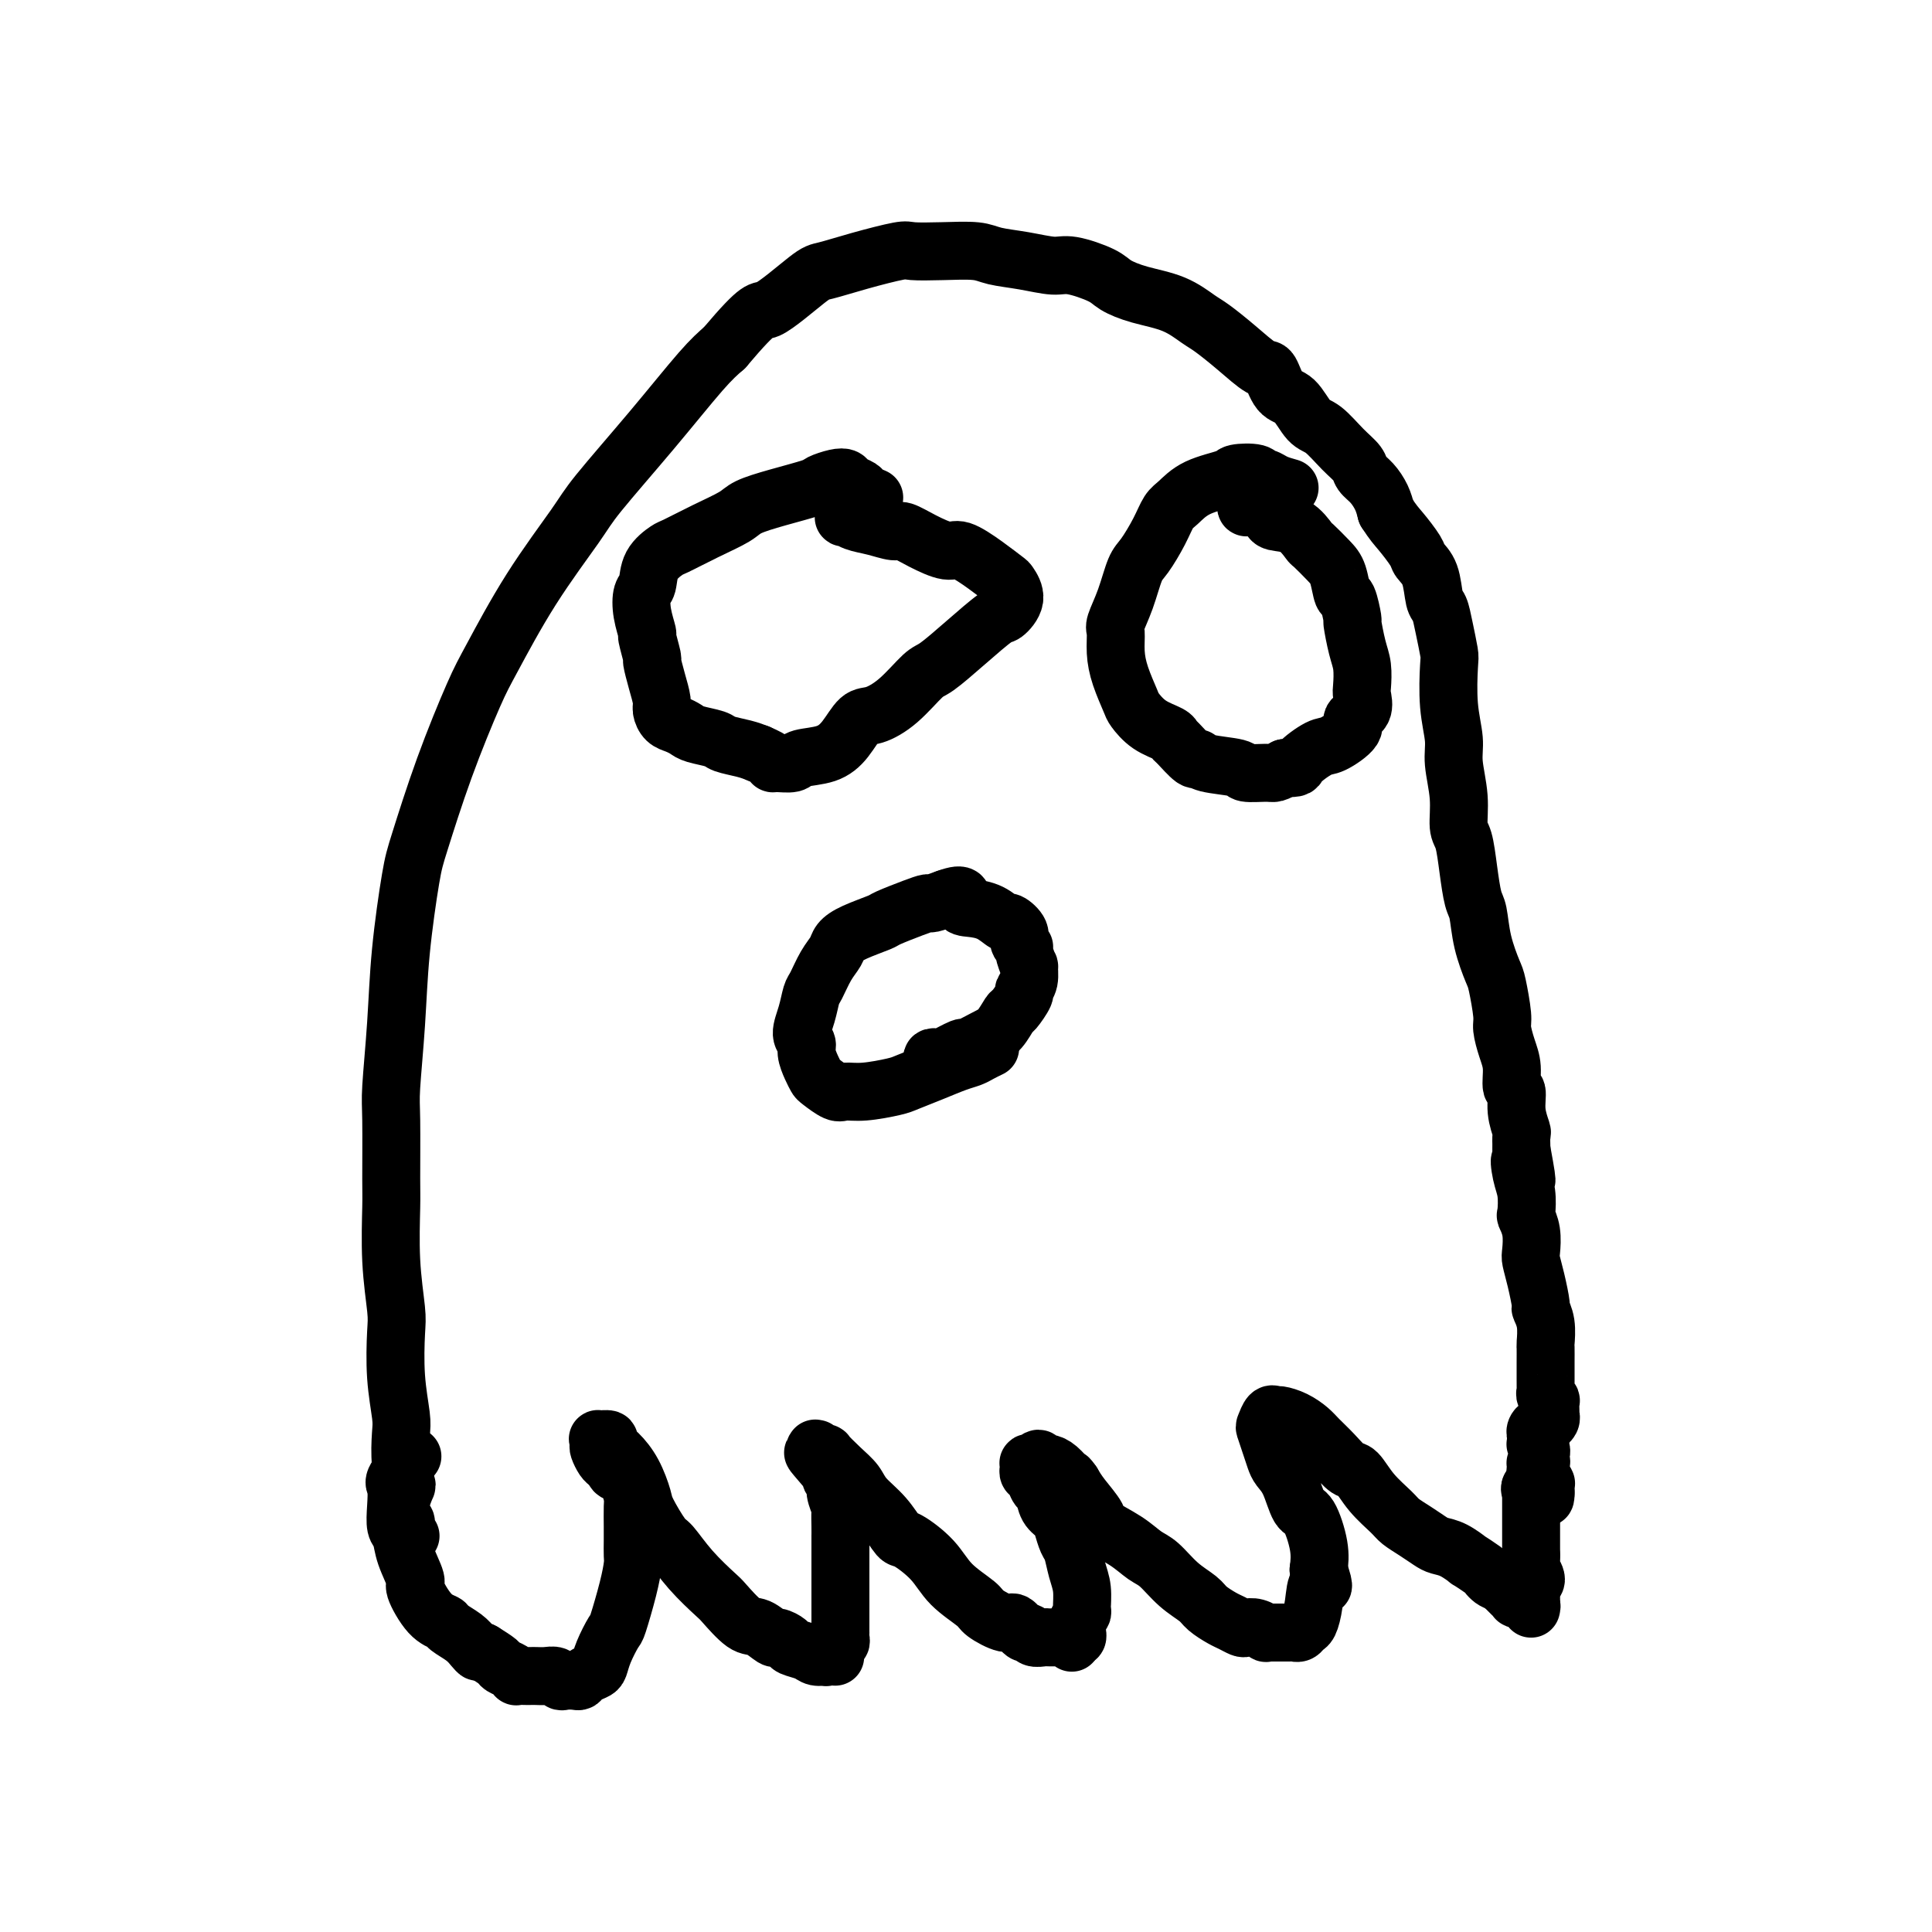 <svg viewBox='0 0 400 400' version='1.1' xmlns='http://www.w3.org/2000/svg' xmlns:xlink='http://www.w3.org/1999/xlink'><g fill='none' stroke='#000000' stroke-width='12' stroke-linecap='round' stroke-linejoin='round'><path d='M85,318c-0.454,-0.757 -0.907,-1.514 -1,-2c-0.093,-0.486 0.175,-0.702 0,-1c-0.175,-0.298 -0.792,-0.680 -1,-1c-0.208,-0.320 -0.007,-0.579 0,-1c0.007,-0.421 -0.180,-1.005 0,-2c0.180,-0.995 0.729,-2.402 1,-3c0.271,-0.598 0.265,-0.389 0,-1c-0.265,-0.611 -0.789,-2.044 -1,-4c-0.211,-1.956 -0.108,-4.437 0,-6c0.108,-1.563 0.221,-2.208 0,-4c-0.221,-1.792 -0.777,-4.732 -1,-8c-0.223,-3.268 -0.112,-6.866 0,-9c0.112,-2.134 0.226,-2.805 0,-5c-0.226,-2.195 -0.794,-5.914 -1,-10c-0.206,-4.086 -0.052,-8.540 0,-11c0.052,-2.460 0.002,-2.925 0,-6c-0.002,-3.075 0.044,-8.759 0,-12c-0.044,-3.241 -0.180,-4.039 0,-7c0.180,-2.961 0.674,-8.086 1,-13c0.326,-4.914 0.482,-9.616 1,-15c0.518,-5.384 1.398,-11.451 2,-15c0.602,-3.549 0.925,-4.582 2,-8c1.075,-3.418 2.900,-9.222 5,-15c2.100,-5.778 4.474,-11.529 6,-15c1.526,-3.471 2.203,-4.663 4,-8c1.797,-3.337 4.714,-8.819 8,-14c3.286,-5.181 6.941,-10.062 9,-13c2.059,-2.938 2.521,-3.932 5,-7c2.479,-3.068 6.975,-8.211 11,-13c4.025,-4.789 7.579,-9.226 10,-12c2.421,-2.774 3.711,-3.887 5,-5'/><path d='M150,72c7.784,-9.209 7.245,-7.232 9,-8c1.755,-0.768 5.804,-4.283 8,-6c2.196,-1.717 2.538,-1.637 4,-2c1.462,-0.363 4.044,-1.170 7,-2c2.956,-0.830 6.287,-1.683 8,-2c1.713,-0.317 1.807,-0.096 3,0c1.193,0.096 3.485,0.068 6,0c2.515,-0.068 5.254,-0.178 7,0c1.746,0.178 2.499,0.642 4,1c1.501,0.358 3.751,0.610 6,1c2.249,0.390 4.496,0.920 6,1c1.504,0.080 2.263,-0.289 4,0c1.737,0.289 4.450,1.236 6,2c1.550,0.764 1.936,1.344 3,2c1.064,0.656 2.807,1.388 5,2c2.193,0.612 4.836,1.103 7,2c2.164,0.897 3.850,2.198 5,3c1.150,0.802 1.763,1.105 3,2c1.237,0.895 3.097,2.384 5,4c1.903,1.616 3.850,3.361 5,4c1.150,0.639 1.503,0.172 2,1c0.497,0.828 1.136,2.952 2,4c0.864,1.048 1.951,1.019 3,2c1.049,0.981 2.059,2.973 3,4c0.941,1.027 1.813,1.089 3,2c1.187,0.911 2.689,2.670 4,4c1.311,1.330 2.431,2.232 3,3c0.569,0.768 0.585,1.402 1,2c0.415,0.598 1.227,1.161 2,2c0.773,0.839 1.507,1.954 2,3c0.493,1.046 0.747,2.023 1,3'/><path d='M287,106c1.434,2.235 2.019,2.823 3,4c0.981,1.177 2.357,2.943 3,4c0.643,1.057 0.553,1.404 1,2c0.447,0.596 1.430,1.441 2,3c0.570,1.559 0.727,3.830 1,5c0.273,1.170 0.660,1.238 1,2c0.340,0.762 0.631,2.220 1,4c0.369,1.780 0.816,3.884 1,5c0.184,1.116 0.106,1.244 0,3c-0.106,1.756 -0.239,5.139 0,8c0.239,2.861 0.852,5.200 1,7c0.148,1.800 -0.168,3.060 0,5c0.168,1.940 0.818,4.561 1,7c0.182,2.439 -0.106,4.695 0,6c0.106,1.305 0.605,1.659 1,3c0.395,1.341 0.687,3.669 1,6c0.313,2.331 0.647,4.665 1,6c0.353,1.335 0.726,1.670 1,3c0.274,1.330 0.451,3.653 1,6c0.549,2.347 1.470,4.718 2,6c0.530,1.282 0.668,1.475 1,3c0.332,1.525 0.858,4.381 1,6c0.142,1.619 -0.102,2.000 0,3c0.102,1.000 0.548,2.619 1,4c0.452,1.381 0.909,2.525 1,4c0.091,1.475 -0.186,3.283 0,4c0.186,0.717 0.834,0.344 1,1c0.166,0.656 -0.151,2.341 0,4c0.151,1.659 0.772,3.293 1,4c0.228,0.707 0.065,0.488 0,1c-0.065,0.512 -0.033,1.756 0,3'/><path d='M315,238c2.027,10.971 0.595,4.899 0,3c-0.595,-1.899 -0.352,0.374 0,2c0.352,1.626 0.812,2.603 1,4c0.188,1.397 0.102,3.212 0,4c-0.102,0.788 -0.221,0.547 0,1c0.221,0.453 0.781,1.600 1,3c0.219,1.400 0.096,3.053 0,4c-0.096,0.947 -0.166,1.189 0,2c0.166,0.811 0.566,2.190 1,4c0.434,1.810 0.901,4.052 1,5c0.099,0.948 -0.170,0.603 0,1c0.170,0.397 0.777,1.535 1,3c0.223,1.465 0.060,3.257 0,4c-0.060,0.743 -0.016,0.437 0,1c0.016,0.563 0.004,1.996 0,3c-0.004,1.004 -0.001,1.578 0,2c0.001,0.422 -0.001,0.690 0,1c0.001,0.310 0.004,0.662 0,1c-0.004,0.338 -0.015,0.663 0,1c0.015,0.337 0.057,0.685 0,1c-0.057,0.315 -0.211,0.596 0,1c0.211,0.404 0.788,0.931 1,1c0.212,0.069 0.058,-0.318 0,0c-0.058,0.318 -0.019,1.343 0,2c0.019,0.657 0.020,0.946 0,1c-0.020,0.054 -0.061,-0.126 0,0c0.061,0.126 0.222,0.560 0,1c-0.222,0.440 -0.829,0.888 -1,1c-0.171,0.112 0.094,-0.111 0,0c-0.094,0.111 -0.547,0.555 -1,1'/><path d='M319,296c-0.094,3.421 0.171,0.972 0,0c-0.171,-0.972 -0.778,-0.467 -1,0c-0.222,0.467 -0.061,0.895 0,1c0.061,0.105 0.020,-0.113 0,0c-0.020,0.113 -0.019,0.556 0,1c0.019,0.444 0.058,0.889 0,1c-0.058,0.111 -0.212,-0.111 0,0c0.212,0.111 0.790,0.555 1,1c0.210,0.445 0.053,0.890 0,1c-0.053,0.110 0.000,-0.115 0,0c-0.000,0.115 -0.053,0.571 0,1c0.053,0.429 0.211,0.832 0,1c-0.211,0.168 -0.789,0.101 -1,0c-0.211,-0.101 -0.053,-0.237 0,0c0.053,0.237 -0.000,0.847 0,1c0.000,0.153 0.053,-0.151 0,0c-0.053,0.151 -0.211,0.757 0,1c0.211,0.243 0.792,0.121 1,0c0.208,-0.121 0.042,-0.242 0,0c-0.042,0.242 0.041,0.848 0,1c-0.041,0.152 -0.207,-0.152 0,0c0.207,0.152 0.788,0.758 1,1c0.212,0.242 0.057,0.121 0,0c-0.057,-0.121 -0.015,-0.242 0,0c0.015,0.242 0.004,0.848 0,1c-0.004,0.152 -0.001,-0.152 0,0c0.001,0.152 0.000,0.758 0,1c-0.000,0.242 -0.000,0.121 0,0'/><path d='M320,309c0.048,2.071 -0.333,0.750 -1,0c-0.667,-0.750 -1.619,-0.929 -2,-1c-0.381,-0.071 -0.190,-0.036 0,0'/><path d='M317,308c-0.464,0.089 -0.124,0.813 0,1c0.124,0.187 0.033,-0.161 0,0c-0.033,0.161 -0.009,0.832 0,1c0.009,0.168 0.002,-0.166 0,0c-0.002,0.166 -0.001,0.832 0,1c0.001,0.168 0.000,-0.161 0,0c-0.000,0.161 -0.000,0.813 0,1c0.000,0.187 0.000,-0.091 0,0c-0.000,0.091 -0.000,0.550 0,1c0.000,0.450 0.000,0.890 0,1c-0.000,0.110 -0.000,-0.112 0,0c0.000,0.112 0.000,0.556 0,1c-0.000,0.444 -0.000,0.888 0,1c0.000,0.112 0.000,-0.110 0,0c-0.000,0.110 -0.000,0.550 0,1c0.000,0.450 0.000,0.909 0,1c-0.000,0.091 -0.000,-0.187 0,0c0.000,0.187 0.000,0.839 0,1c-0.000,0.161 -0.000,-0.168 0,0c0.000,0.168 0.000,0.833 0,1c-0.000,0.167 -0.000,-0.165 0,0c0.000,0.165 0.000,0.828 0,1c-0.000,0.172 0.000,-0.146 0,0c0.000,0.146 0.000,0.756 0,1c0.000,0.244 0.000,0.122 0,0'/><path d='M317,322c0.000,2.389 0.000,1.362 0,1c-0.000,-0.362 -0.001,-0.060 0,0c0.001,0.060 0.005,-0.121 0,0c-0.005,0.121 -0.019,0.544 0,1c0.019,0.456 0.072,0.945 0,1c-0.072,0.055 -0.268,-0.323 0,0c0.268,0.323 1.000,1.348 1,2c-0.000,0.652 -0.732,0.930 -1,1c-0.268,0.070 -0.072,-0.070 0,0c0.072,0.070 0.019,0.348 0,1c-0.019,0.652 -0.005,1.677 0,2c0.005,0.323 0.001,-0.056 0,0c-0.001,0.056 0.001,0.548 0,1c-0.001,0.452 -0.004,0.863 0,1c0.004,0.137 0.015,-0.002 0,0c-0.015,0.002 -0.057,0.144 0,0c0.057,-0.144 0.212,-0.575 0,-1c-0.212,-0.425 -0.793,-0.846 -1,-1c-0.207,-0.154 -0.040,-0.041 0,0c0.040,0.041 -0.046,0.011 0,0c0.046,-0.011 0.223,-0.002 0,0c-0.223,0.002 -0.847,-0.002 -1,0c-0.153,0.002 0.165,0.011 0,0c-0.165,-0.011 -0.814,-0.041 -1,0c-0.186,0.041 0.091,0.152 0,0c-0.091,-0.152 -0.550,-0.566 -1,-1c-0.450,-0.434 -0.890,-0.886 -1,-1c-0.110,-0.114 0.112,0.110 0,0c-0.112,-0.110 -0.556,-0.555 -1,-1'/><path d='M311,328c-1.323,-0.637 -1.630,-0.729 -2,-1c-0.370,-0.271 -0.801,-0.720 -1,-1c-0.199,-0.280 -0.165,-0.390 -1,-1c-0.835,-0.610 -2.541,-1.721 -3,-2c-0.459,-0.279 0.327,0.273 0,0c-0.327,-0.273 -1.768,-1.372 -3,-2c-1.232,-0.628 -2.253,-0.786 -3,-1c-0.747,-0.214 -1.218,-0.485 -2,-1c-0.782,-0.515 -1.876,-1.273 -3,-2c-1.124,-0.727 -2.278,-1.422 -3,-2c-0.722,-0.578 -1.011,-1.039 -2,-2c-0.989,-0.961 -2.678,-2.421 -4,-4c-1.322,-1.579 -2.279,-3.276 -3,-4c-0.721,-0.724 -1.207,-0.474 -2,-1c-0.793,-0.526 -1.894,-1.830 -3,-3c-1.106,-1.170 -2.219,-2.208 -3,-3c-0.781,-0.792 -1.231,-1.338 -2,-2c-0.769,-0.662 -1.856,-1.438 -3,-2c-1.144,-0.562 -2.346,-0.909 -3,-1c-0.654,-0.091 -0.761,0.075 -1,0c-0.239,-0.075 -0.611,-0.392 -1,0c-0.389,0.392 -0.796,1.494 -1,2c-0.204,0.506 -0.207,0.415 0,1c0.207,0.585 0.622,1.845 1,3c0.378,1.155 0.720,2.203 1,3c0.280,0.797 0.499,1.342 1,2c0.501,0.658 1.283,1.428 2,3c0.717,1.572 1.367,3.947 2,5c0.633,1.053 1.247,0.783 2,2c0.753,1.217 1.644,3.919 2,6c0.356,2.081 0.178,3.540 0,5'/><path d='M273,325c1.750,5.140 0.624,2.989 0,3c-0.624,0.011 -0.745,2.185 -1,4c-0.255,1.815 -0.642,3.271 -1,4c-0.358,0.729 -0.687,0.731 -1,1c-0.313,0.269 -0.610,0.804 -1,1c-0.390,0.196 -0.874,0.053 -1,0c-0.126,-0.053 0.107,-0.014 0,0c-0.107,0.014 -0.555,0.004 -1,0c-0.445,-0.004 -0.889,-0.001 -1,0c-0.111,0.001 0.111,0.000 0,0c-0.111,-0.000 -0.556,-0.000 -1,0c-0.444,0.000 -0.888,0.001 -1,0c-0.112,-0.001 0.108,-0.004 0,0c-0.108,0.004 -0.544,0.015 -1,0c-0.456,-0.015 -0.933,-0.056 -1,0c-0.067,0.056 0.277,0.208 0,0c-0.277,-0.208 -1.175,-0.776 -2,-1c-0.825,-0.224 -1.576,-0.105 -2,0c-0.424,0.105 -0.521,0.194 -1,0c-0.479,-0.194 -1.341,-0.673 -2,-1c-0.659,-0.327 -1.114,-0.504 -2,-1c-0.886,-0.496 -2.204,-1.311 -3,-2c-0.796,-0.689 -1.071,-1.251 -2,-2c-0.929,-0.749 -2.512,-1.685 -4,-3c-1.488,-1.315 -2.879,-3.008 -4,-4c-1.121,-0.992 -1.970,-1.284 -3,-2c-1.030,-0.716 -2.240,-1.858 -4,-3c-1.760,-1.142 -4.070,-2.286 -5,-3c-0.930,-0.714 -0.481,-1.000 -1,-2c-0.519,-1.000 -2.005,-2.714 -3,-4c-0.995,-1.286 -1.497,-2.143 -2,-3'/><path d='M222,307c-1.062,-1.515 -0.718,-0.803 -1,-1c-0.282,-0.197 -1.188,-1.303 -2,-2c-0.812,-0.697 -1.528,-0.985 -2,-1c-0.472,-0.015 -0.701,0.244 -1,0c-0.299,-0.244 -0.668,-0.991 -1,-1c-0.332,-0.009 -0.626,0.719 -1,1c-0.374,0.281 -0.829,0.116 -1,0c-0.171,-0.116 -0.057,-0.181 0,0c0.057,0.181 0.057,0.610 0,1c-0.057,0.390 -0.171,0.741 0,1c0.171,0.259 0.627,0.426 1,1c0.373,0.574 0.663,1.556 1,2c0.337,0.444 0.720,0.350 1,1c0.280,0.650 0.456,2.045 1,3c0.544,0.955 1.455,1.469 2,2c0.545,0.531 0.724,1.078 1,2c0.276,0.922 0.648,2.219 1,3c0.352,0.781 0.684,1.045 1,2c0.316,0.955 0.617,2.601 1,4c0.383,1.399 0.849,2.550 1,4c0.151,1.450 -0.012,3.198 0,4c0.012,0.802 0.199,0.659 0,1c-0.199,0.341 -0.785,1.167 -1,2c-0.215,0.833 -0.060,1.674 0,2c0.060,0.326 0.027,0.139 0,0c-0.027,-0.139 -0.046,-0.230 0,0c0.046,0.230 0.156,0.780 0,1c-0.156,0.220 -0.578,0.110 -1,0'/><path d='M222,339c-0.169,2.166 -0.090,0.580 0,0c0.090,-0.580 0.193,-0.155 0,0c-0.193,0.155 -0.681,0.041 -1,0c-0.319,-0.041 -0.470,-0.010 -1,0c-0.530,0.010 -1.437,-0.002 -2,0c-0.563,0.002 -0.780,0.017 -1,0c-0.220,-0.017 -0.444,-0.065 -1,0c-0.556,0.065 -1.445,0.243 -2,0c-0.555,-0.243 -0.776,-0.909 -1,-1c-0.224,-0.091 -0.452,0.391 -1,0c-0.548,-0.391 -1.417,-1.657 -2,-2c-0.583,-0.343 -0.881,0.237 -2,0c-1.119,-0.237 -3.060,-1.290 -4,-2c-0.940,-0.710 -0.881,-1.077 -2,-2c-1.119,-0.923 -3.418,-2.403 -5,-4c-1.582,-1.597 -2.448,-3.313 -4,-5c-1.552,-1.687 -3.791,-3.347 -5,-4c-1.209,-0.653 -1.390,-0.299 -2,-1c-0.610,-0.701 -1.650,-2.459 -3,-4c-1.350,-1.541 -3.011,-2.867 -4,-4c-0.989,-1.133 -1.306,-2.073 -2,-3c-0.694,-0.927 -1.766,-1.842 -3,-3c-1.234,-1.158 -2.632,-2.560 -3,-3c-0.368,-0.440 0.293,0.081 0,0c-0.293,-0.081 -1.540,-0.765 -2,-1c-0.460,-0.235 -0.134,-0.022 0,0c0.134,0.022 0.077,-0.149 0,0c-0.077,0.149 -0.175,0.617 0,1c0.175,0.383 0.621,0.681 1,1c0.379,0.319 0.689,0.660 1,1'/><path d='M171,303c-5.148,-4.680 -1.519,-0.879 0,1c1.519,1.879 0.929,1.836 1,2c0.071,0.164 0.804,0.537 1,1c0.196,0.463 -0.144,1.018 0,2c0.144,0.982 0.771,2.391 1,3c0.229,0.609 0.061,0.419 0,1c-0.061,0.581 -0.016,1.934 0,3c0.016,1.066 0.004,1.843 0,2c-0.004,0.157 -0.001,-0.308 0,0c0.001,0.308 0.000,1.388 0,2c-0.000,0.612 -0.000,0.756 0,1c0.000,0.244 0.000,0.589 0,1c-0.000,0.411 -0.000,0.889 0,1c0.000,0.111 0.000,-0.143 0,0c-0.000,0.143 -0.000,0.685 0,1c0.000,0.315 0.000,0.403 0,1c-0.000,0.597 -0.000,1.703 0,2c0.000,0.297 -0.000,-0.215 0,0c0.000,0.215 0.000,1.157 0,2c-0.000,0.843 -0.000,1.588 0,2c0.000,0.412 0.000,0.491 0,1c-0.000,0.509 -0.000,1.447 0,2c0.000,0.553 0.000,0.722 0,1c-0.000,0.278 -0.000,0.666 0,1c0.000,0.334 0.001,0.615 0,1c-0.001,0.385 -0.004,0.873 0,1c0.004,0.127 0.015,-0.107 0,0c-0.015,0.107 -0.056,0.554 0,1c0.056,0.446 0.207,0.889 0,1c-0.207,0.111 -0.774,-0.111 -1,0c-0.226,0.111 -0.113,0.556 0,1'/><path d='M173,341c-0.166,4.421 -0.081,0.974 0,0c0.081,-0.974 0.159,0.524 0,1c-0.159,0.476 -0.555,-0.072 -1,0c-0.445,0.072 -0.939,0.762 -1,1c-0.061,0.238 0.311,0.023 0,0c-0.311,-0.023 -1.306,0.147 -2,0c-0.694,-0.147 -1.087,-0.612 -2,-1c-0.913,-0.388 -2.345,-0.700 -3,-1c-0.655,-0.300 -0.533,-0.588 -1,-1c-0.467,-0.412 -1.523,-0.948 -2,-1c-0.477,-0.052 -0.376,0.378 -1,0c-0.624,-0.378 -1.972,-1.565 -3,-2c-1.028,-0.435 -1.736,-0.117 -3,-1c-1.264,-0.883 -3.086,-2.968 -4,-4c-0.914,-1.032 -0.921,-1.011 -2,-2c-1.079,-0.989 -3.230,-2.986 -5,-5c-1.770,-2.014 -3.159,-4.043 -4,-5c-0.841,-0.957 -1.135,-0.840 -2,-2c-0.865,-1.160 -2.303,-3.596 -3,-5c-0.697,-1.404 -0.654,-1.778 -1,-3c-0.346,-1.222 -1.081,-3.294 -2,-5c-0.919,-1.706 -2.022,-3.046 -3,-4c-0.978,-0.954 -1.831,-1.520 -2,-2c-0.169,-0.480 0.346,-0.873 0,-1c-0.346,-0.127 -1.554,0.011 -2,0c-0.446,-0.011 -0.131,-0.172 0,0c0.131,0.172 0.076,0.676 0,1c-0.076,0.324 -0.175,0.468 0,1c0.175,0.532 0.624,1.451 1,2c0.376,0.549 0.679,0.728 1,1c0.321,0.272 0.661,0.636 1,1'/><path d='M127,304c0.276,0.923 0.466,0.729 1,1c0.534,0.271 1.411,1.006 2,2c0.589,0.994 0.890,2.248 1,3c0.110,0.752 0.030,1.001 0,2c-0.030,0.999 -0.010,2.749 0,4c0.010,1.251 0.010,2.003 0,3c-0.010,0.997 -0.029,2.240 0,3c0.029,0.760 0.106,1.039 0,2c-0.106,0.961 -0.396,2.604 -1,5c-0.604,2.396 -1.523,5.545 -2,7c-0.477,1.455 -0.513,1.216 -1,2c-0.487,0.784 -1.426,2.592 -2,4c-0.574,1.408 -0.783,2.416 -1,3c-0.217,0.584 -0.443,0.745 -1,1c-0.557,0.255 -1.445,0.605 -2,1c-0.555,0.395 -0.778,0.834 -1,1c-0.222,0.166 -0.443,0.059 -1,0c-0.557,-0.059 -1.448,-0.068 -2,0c-0.552,0.068 -0.764,0.214 -1,0c-0.236,-0.214 -0.496,-0.789 -1,-1c-0.504,-0.211 -1.253,-0.057 -2,0c-0.747,0.057 -1.492,0.016 -2,0c-0.508,-0.016 -0.779,-0.007 -1,0c-0.221,0.007 -0.392,0.013 -1,0c-0.608,-0.013 -1.653,-0.044 -2,0c-0.347,0.044 0.004,0.164 0,0c-0.004,-0.164 -0.362,-0.611 -1,-1c-0.638,-0.389 -1.556,-0.720 -2,-1c-0.444,-0.280 -0.412,-0.509 -1,-1c-0.588,-0.491 -1.794,-1.246 -3,-2'/><path d='M100,342c-1.269,-0.738 -0.940,-0.081 -1,0c-0.060,0.081 -0.507,-0.412 -1,-1c-0.493,-0.588 -1.030,-1.272 -2,-2c-0.970,-0.728 -2.374,-1.501 -3,-2c-0.626,-0.499 -0.476,-0.723 -1,-1c-0.524,-0.277 -1.723,-0.606 -3,-2c-1.277,-1.394 -2.633,-3.852 -3,-5c-0.367,-1.148 0.255,-0.984 0,-2c-0.255,-1.016 -1.388,-3.211 -2,-5c-0.612,-1.789 -0.703,-3.173 -1,-4c-0.297,-0.827 -0.801,-1.098 -1,-2c-0.199,-0.902 -0.095,-2.435 0,-4c0.095,-1.565 0.180,-3.162 0,-4c-0.180,-0.838 -0.625,-0.918 0,-2c0.625,-1.082 2.322,-3.166 3,-4c0.678,-0.834 0.339,-0.417 0,0'/><path d='M205,217c-0.679,0.327 -1.358,0.655 -2,1c-0.642,0.345 -1.246,0.708 -2,1c-0.754,0.292 -1.657,0.513 -3,1c-1.343,0.487 -3.126,1.240 -5,2c-1.874,0.760 -3.838,1.526 -5,2c-1.162,0.474 -1.523,0.656 -3,1c-1.477,0.344 -4.069,0.850 -6,1c-1.931,0.150 -3.199,-0.056 -4,0c-0.801,0.056 -1.133,0.373 -2,0c-0.867,-0.373 -2.270,-1.437 -3,-2c-0.730,-0.563 -0.789,-0.625 -1,-1c-0.211,-0.375 -0.576,-1.065 -1,-2c-0.424,-0.935 -0.909,-2.117 -1,-3c-0.091,-0.883 0.213,-1.466 0,-2c-0.213,-0.534 -0.941,-1.017 -1,-2c-0.059,-0.983 0.551,-2.465 1,-4c0.449,-1.535 0.735,-3.121 1,-4c0.265,-0.879 0.508,-1.050 1,-2c0.492,-0.950 1.232,-2.678 2,-4c0.768,-1.322 1.564,-2.237 2,-3c0.436,-0.763 0.511,-1.374 1,-2c0.489,-0.626 1.392,-1.268 3,-2c1.608,-0.732 3.921,-1.554 5,-2c1.079,-0.446 0.925,-0.514 2,-1c1.075,-0.486 3.381,-1.388 5,-2c1.619,-0.612 2.551,-0.934 3,-1c0.449,-0.066 0.414,0.124 1,0c0.586,-0.124 1.793,-0.562 3,-1'/><path d='M196,186c4.169,-1.529 3.091,0.149 3,1c-0.091,0.851 0.807,0.875 2,1c1.193,0.125 2.683,0.352 4,1c1.317,0.648 2.462,1.718 3,2c0.538,0.282 0.469,-0.225 1,0c0.531,0.225 1.663,1.183 2,2c0.337,0.817 -0.120,1.495 0,2c0.120,0.505 0.818,0.838 1,1c0.182,0.162 -0.152,0.152 0,1c0.152,0.848 0.789,2.554 1,3c0.211,0.446 -0.003,-0.367 0,0c0.003,0.367 0.223,1.914 0,3c-0.223,1.086 -0.888,1.713 -1,2c-0.112,0.287 0.331,0.236 0,1c-0.331,0.764 -1.435,2.342 -2,3c-0.565,0.658 -0.593,0.395 -1,1c-0.407,0.605 -1.195,2.079 -2,3c-0.805,0.921 -1.626,1.291 -3,2c-1.374,0.709 -3.301,1.759 -4,2c-0.699,0.241 -0.170,-0.325 -1,0c-0.830,0.325 -3.017,1.541 -4,2c-0.983,0.459 -0.761,0.162 -1,0c-0.239,-0.162 -0.940,-0.188 -1,0c-0.060,0.188 0.522,0.589 1,1c0.478,0.411 0.851,0.832 1,1c0.149,0.168 0.075,0.084 0,0'/><path d='M181,103c-0.787,-0.332 -1.575,-0.664 -2,-1c-0.425,-0.336 -0.489,-0.675 -1,-1c-0.511,-0.325 -1.470,-0.635 -2,-1c-0.530,-0.365 -0.632,-0.786 -1,-1c-0.368,-0.214 -1.002,-0.223 -2,0c-0.998,0.223 -2.362,0.678 -3,1c-0.638,0.322 -0.552,0.511 -2,1c-1.448,0.489 -4.430,1.276 -7,2c-2.570,0.724 -4.728,1.383 -6,2c-1.272,0.617 -1.658,1.192 -3,2c-1.342,0.808 -3.641,1.848 -6,3c-2.359,1.152 -4.779,2.415 -6,3c-1.221,0.585 -1.242,0.494 -2,1c-0.758,0.506 -2.252,1.611 -3,3c-0.748,1.389 -0.752,3.062 -1,4c-0.248,0.938 -0.742,1.142 -1,2c-0.258,0.858 -0.280,2.370 0,4c0.280,1.630 0.862,3.376 1,4c0.138,0.624 -0.169,0.124 0,1c0.169,0.876 0.815,3.126 1,4c0.185,0.874 -0.092,0.370 0,1c0.092,0.630 0.552,2.392 1,4c0.448,1.608 0.883,3.061 1,4c0.117,0.939 -0.084,1.365 0,2c0.084,0.635 0.453,1.480 1,2c0.547,0.520 1.271,0.717 2,1c0.729,0.283 1.462,0.653 2,1c0.538,0.347 0.882,0.670 2,1c1.118,0.330 3.011,0.666 4,1c0.989,0.334 1.074,0.667 2,1c0.926,0.333 2.693,0.667 4,1c1.307,0.333 2.153,0.667 3,1'/><path d='M157,156c3.603,1.540 3.110,1.889 3,2c-0.110,0.111 0.161,-0.016 1,0c0.839,0.016 2.244,0.176 3,0c0.756,-0.176 0.861,-0.686 2,-1c1.139,-0.314 3.310,-0.430 5,-1c1.690,-0.570 2.897,-1.592 4,-3c1.103,-1.408 2.102,-3.200 3,-4c0.898,-0.800 1.693,-0.606 3,-1c1.307,-0.394 3.124,-1.374 5,-3c1.876,-1.626 3.811,-3.898 5,-5c1.189,-1.102 1.634,-1.036 3,-2c1.366,-0.964 3.655,-2.959 6,-5c2.345,-2.041 4.747,-4.128 6,-5c1.253,-0.872 1.359,-0.529 2,-1c0.641,-0.471 1.819,-1.756 2,-3c0.181,-1.244 -0.634,-2.447 -1,-3c-0.366,-0.553 -0.281,-0.455 -1,-1c-0.719,-0.545 -2.241,-1.733 -4,-3c-1.759,-1.267 -3.754,-2.612 -5,-3c-1.246,-0.388 -1.743,0.180 -3,0c-1.257,-0.180 -3.274,-1.109 -5,-2c-1.726,-0.891 -3.159,-1.746 -4,-2c-0.841,-0.254 -1.089,0.092 -2,0c-0.911,-0.092 -2.485,-0.620 -4,-1c-1.515,-0.380 -2.969,-0.610 -4,-1c-1.031,-0.390 -1.637,-0.940 -2,-1c-0.363,-0.060 -0.482,0.368 0,0c0.482,-0.368 1.566,-1.534 2,-2c0.434,-0.466 0.217,-0.233 0,0'/><path d='M267,101c-1.072,-0.302 -2.144,-0.603 -3,-1c-0.856,-0.397 -1.496,-0.888 -2,-1c-0.504,-0.112 -0.872,0.157 -1,0c-0.128,-0.157 -0.016,-0.740 -1,-1c-0.984,-0.260 -3.065,-0.198 -4,0c-0.935,0.198 -0.725,0.533 -2,1c-1.275,0.467 -4.036,1.067 -6,2c-1.964,0.933 -3.131,2.200 -4,3c-0.869,0.800 -1.440,1.132 -2,2c-0.560,0.868 -1.110,2.271 -2,4c-0.890,1.729 -2.119,3.785 -3,5c-0.881,1.215 -1.413,1.591 -2,3c-0.587,1.409 -1.227,3.852 -2,6c-0.773,2.148 -1.678,4.001 -2,5c-0.322,0.999 -0.060,1.145 0,2c0.060,0.855 -0.081,2.421 0,4c0.081,1.579 0.386,3.172 1,5c0.614,1.828 1.537,3.891 2,5c0.463,1.109 0.465,1.265 1,2c0.535,0.735 1.604,2.051 3,3c1.396,0.949 3.120,1.532 4,2c0.880,0.468 0.917,0.822 1,1c0.083,0.178 0.212,0.180 1,1c0.788,0.820 2.236,2.458 3,3c0.764,0.542 0.845,-0.013 1,0c0.155,0.013 0.383,0.593 2,1c1.617,0.407 4.621,0.642 6,1c1.379,0.358 1.133,0.838 2,1c0.867,0.162 2.849,0.005 4,0c1.151,-0.005 1.472,0.141 2,0c0.528,-0.141 1.264,-0.571 2,-1'/><path d='M266,159c2.943,0.105 2.299,-0.132 3,-1c0.701,-0.868 2.745,-2.367 4,-3c1.255,-0.633 1.720,-0.400 3,-1c1.280,-0.600 3.376,-2.032 4,-3c0.624,-0.968 -0.224,-1.473 0,-2c0.224,-0.527 1.522,-1.076 2,-2c0.478,-0.924 0.138,-2.224 0,-3c-0.138,-0.776 -0.075,-1.027 0,-2c0.075,-0.973 0.161,-2.668 0,-4c-0.161,-1.332 -0.568,-2.301 -1,-4c-0.432,-1.699 -0.889,-4.128 -1,-5c-0.111,-0.872 0.123,-0.186 0,-1c-0.123,-0.814 -0.604,-3.129 -1,-4c-0.396,-0.871 -0.707,-0.297 -1,-1c-0.293,-0.703 -0.569,-2.682 -1,-4c-0.431,-1.318 -1.015,-1.974 -2,-3c-0.985,-1.026 -2.369,-2.422 -3,-3c-0.631,-0.578 -0.510,-0.340 -1,-1c-0.490,-0.660 -1.592,-2.219 -3,-3c-1.408,-0.781 -3.124,-0.783 -4,-1c-0.876,-0.217 -0.914,-0.650 -1,-1c-0.086,-0.350 -0.219,-0.616 -1,-1c-0.781,-0.384 -2.209,-0.886 -3,-1c-0.791,-0.114 -0.944,0.162 -1,0c-0.056,-0.162 -0.016,-0.760 0,-1c0.016,-0.240 0.008,-0.120 0,0'/></g>
</svg>
